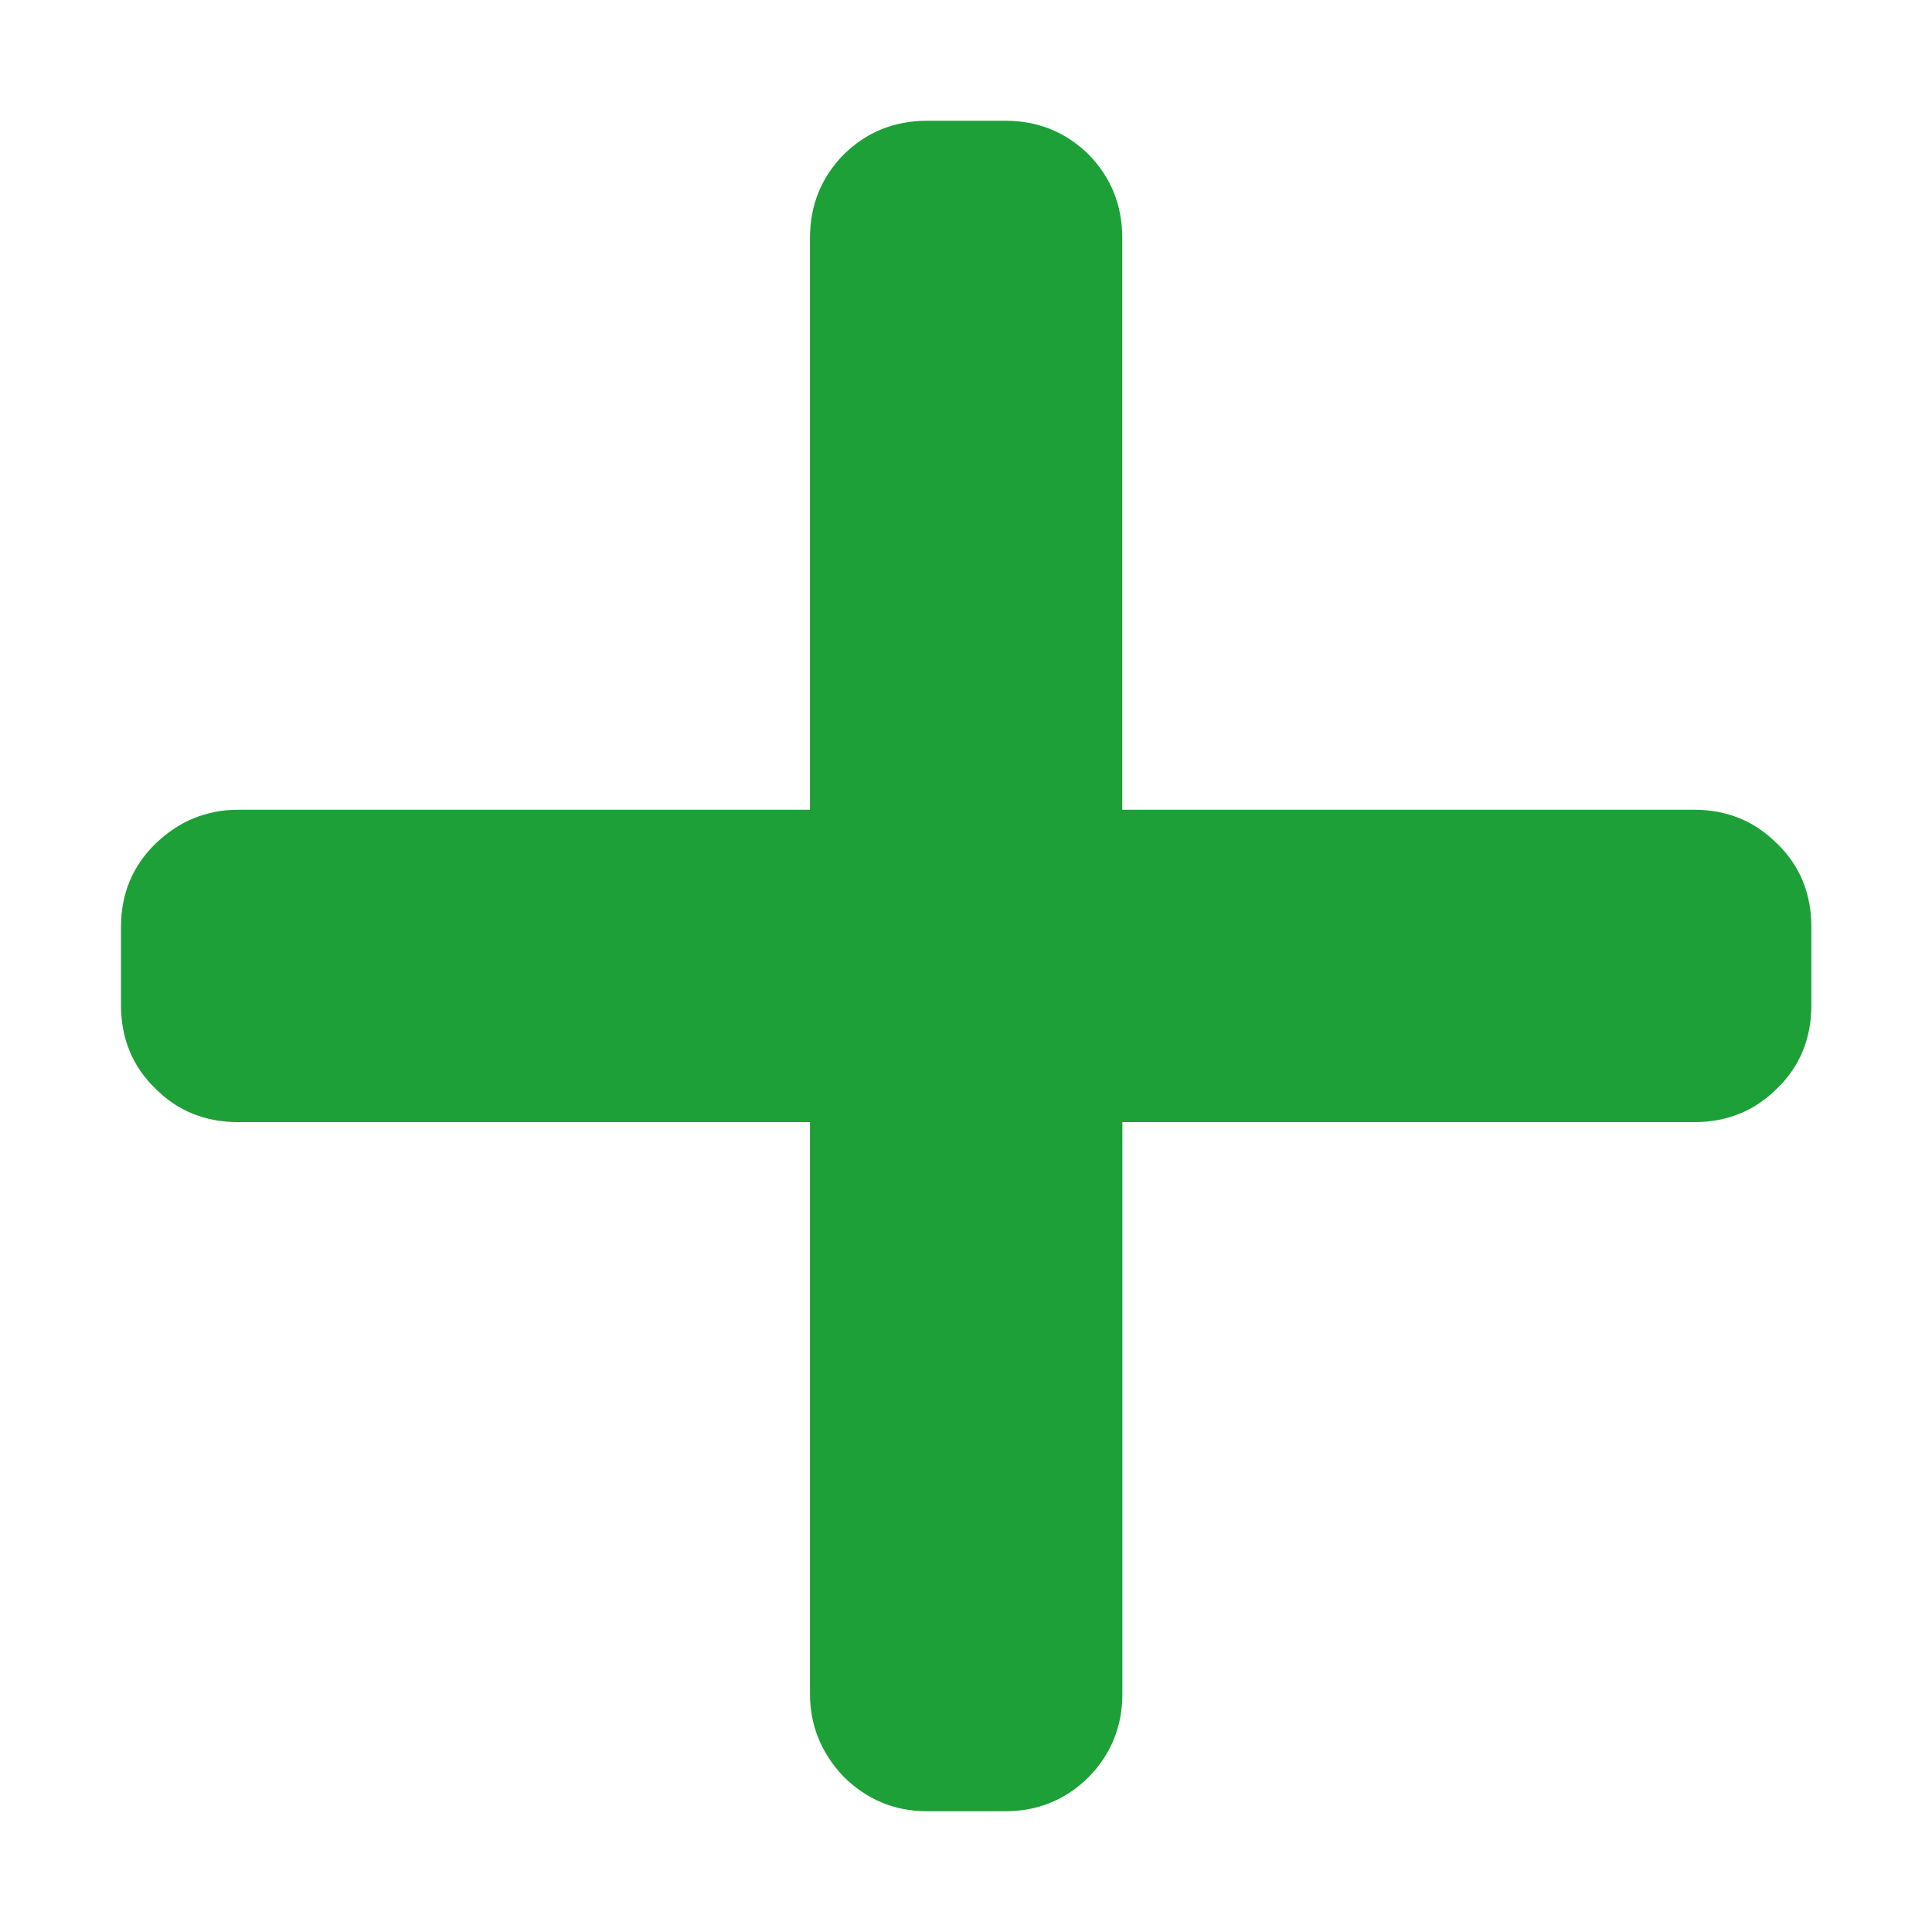 <?xml version="1.0" encoding="utf-8"?>
<svg xmlns="http://www.w3.org/2000/svg" xmlns:xlink="http://www.w3.org/1999/xlink" id="client-add" width="16"
     height="16" viewBox="0 0 16 16" x="160" y="0">
    <path fill="#1ca037"
          d="M14.715 6.985c-0.182-0.184-0.413-0.279-0.684-0.279h-4.737v-4.737c0-0.269-0.093-0.5-0.277-0.688-0.189-0.187-0.421-0.281-0.691-0.281h-0.648c-0.271 0-0.503 0.094-0.691 0.28-0.186 0.189-0.279 0.421-0.279 0.689v4.737h-4.735c-0.262 0-0.491 0.094-0.683 0.279s-0.288 0.418-0.288 0.691v0.648c0 0.277 0.096 0.509 0.285 0.691 0.181 0.184 0.413 0.278 0.685 0.278h4.736v4.736c0 0.259 0.093 0.489 0.276 0.682 0.193 0.193 0.425 0.289 0.694 0.289h0.648c0.268 0 0.501-0.095 0.69-0.283 0.185-0.189 0.279-0.42 0.279-0.688v-4.736h4.737c0.271 0 0.502-0.094 0.686-0.28 0.187-0.18 0.283-0.413 0.283-0.689v-0.648c0-0.276-0.096-0.509-0.285-0.691z"></path>
</svg>